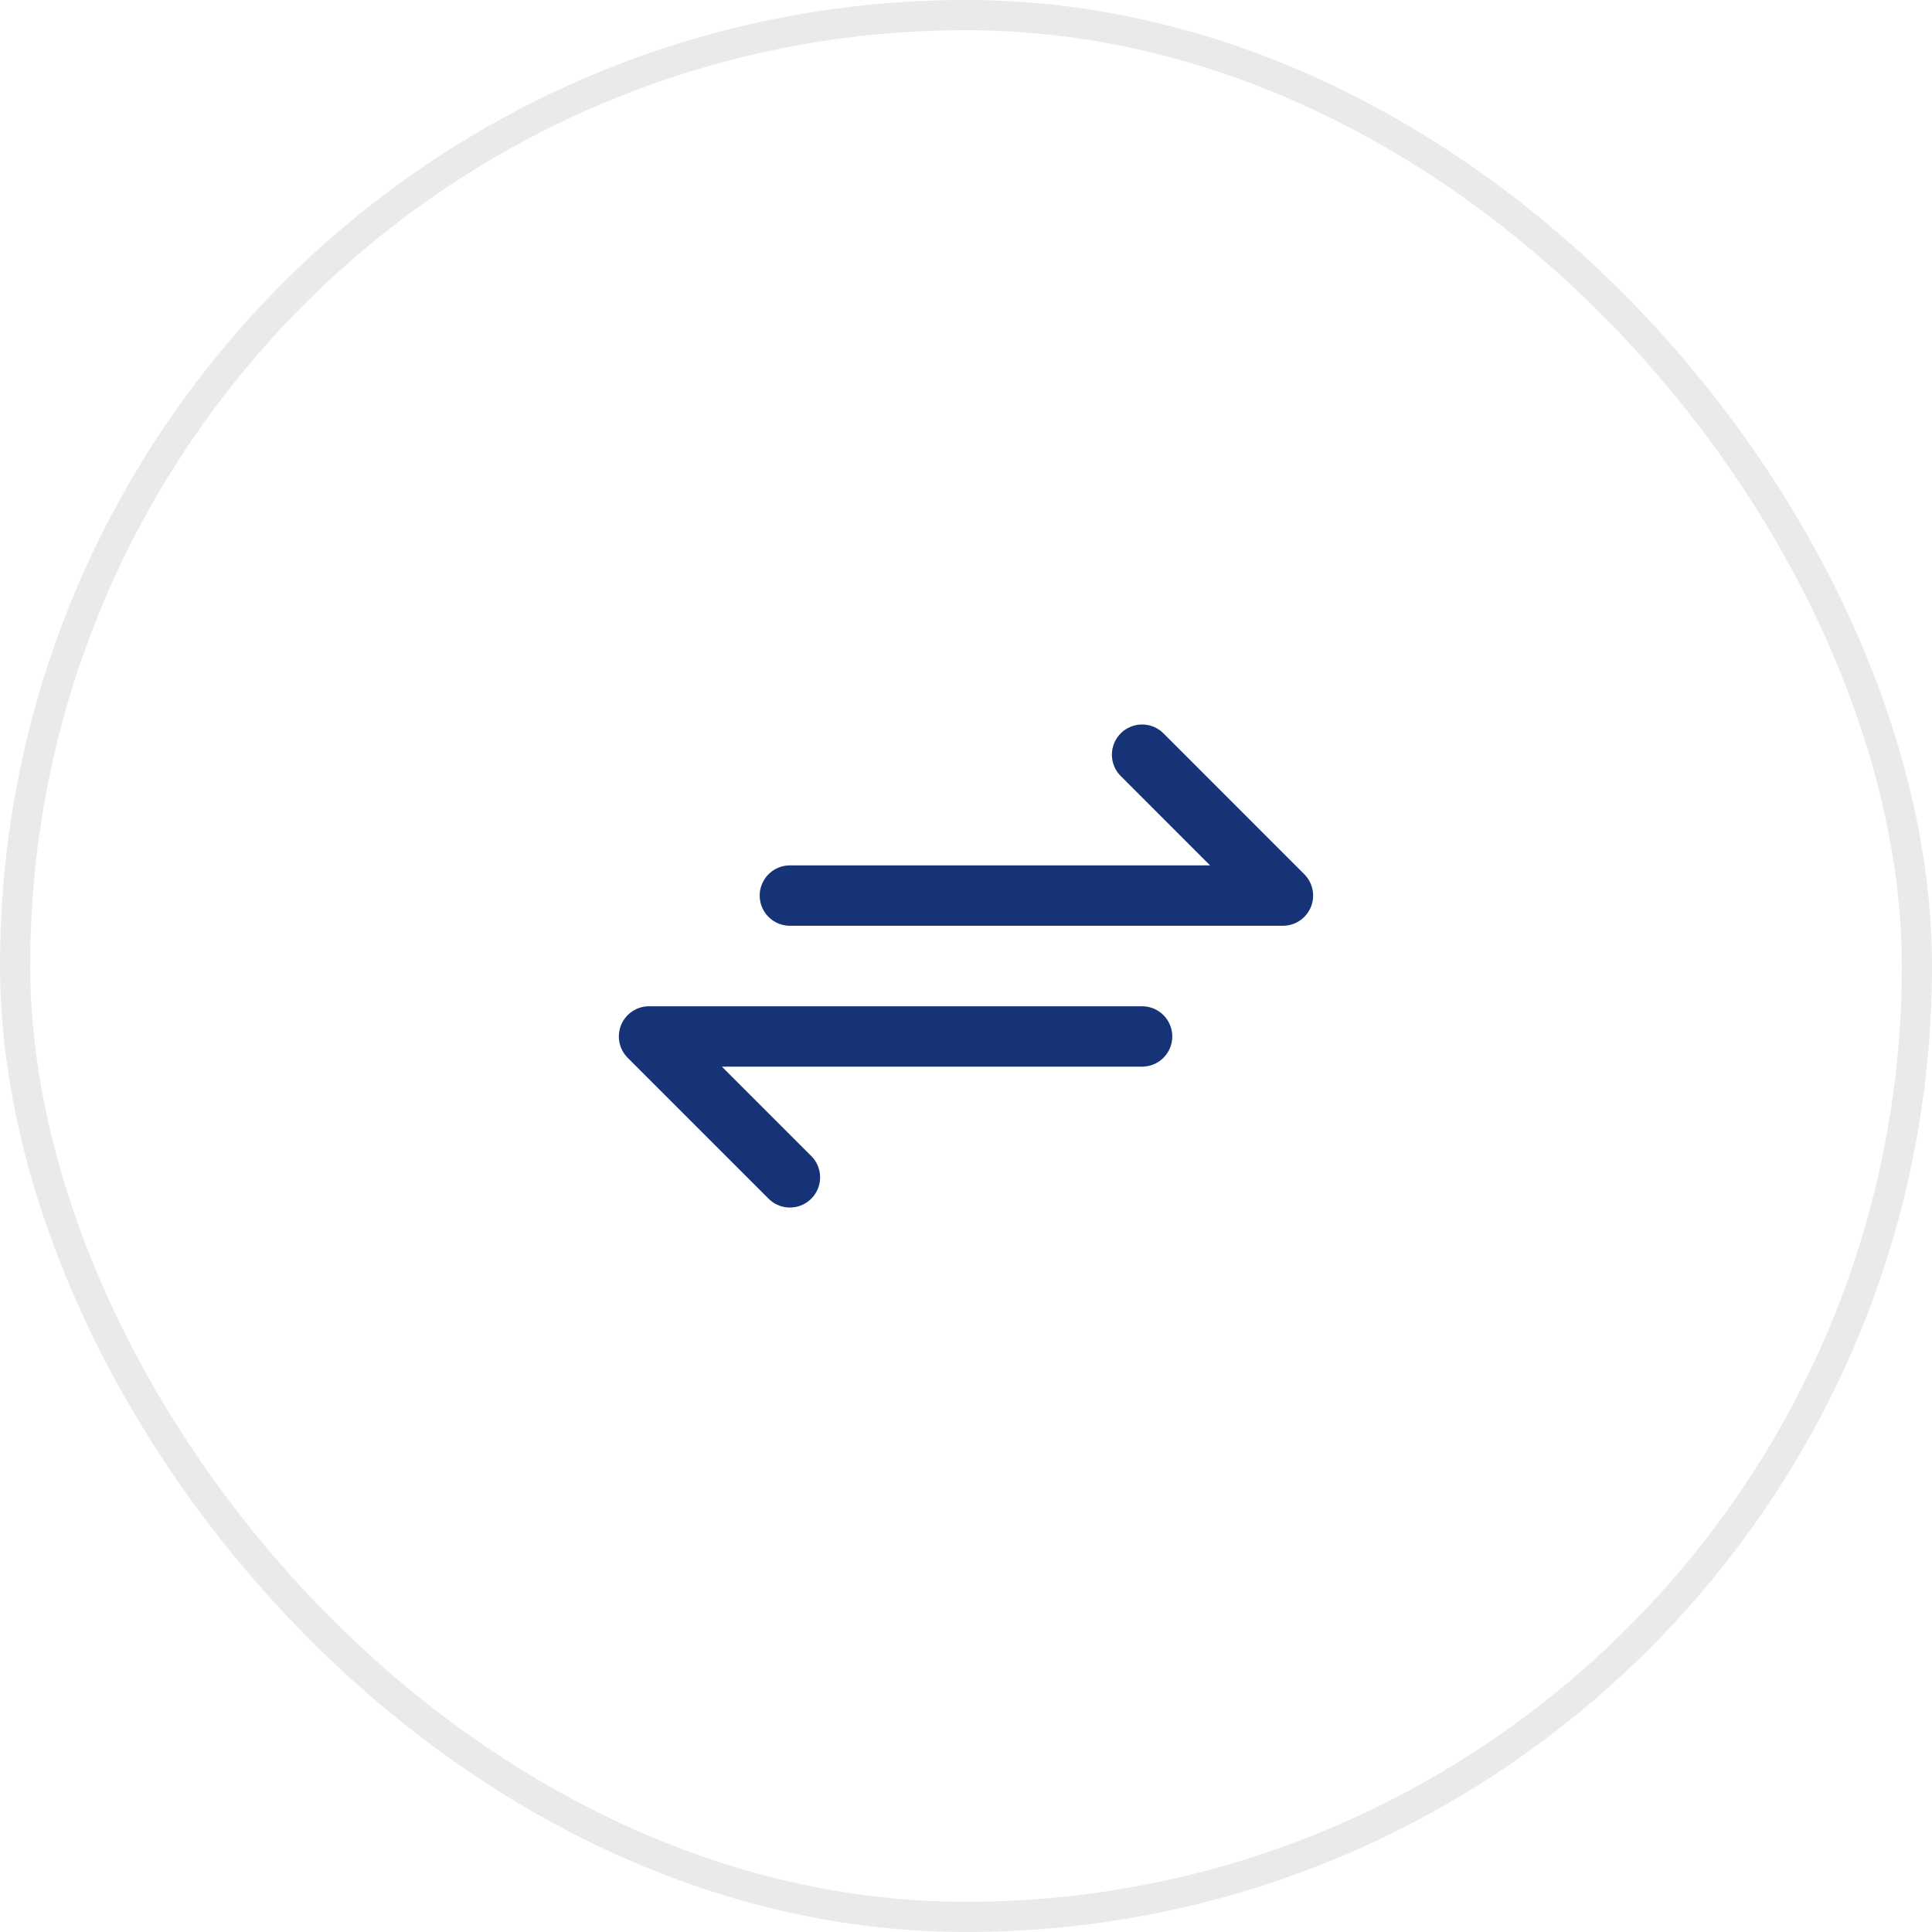 <svg width="64" height="64" viewBox="0 0 64 64" fill="none" xmlns="http://www.w3.org/2000/svg">
<rect x="0.5" y="0.5" width="63" height="63" rx="31.5" stroke="#EAEAEA"/>
<g clip-path="url(#clip0_111_45265)">
<path d="M26.166 29.667H42.499L37.833 25" stroke="#163377" stroke-width="2" stroke-linecap="round" stroke-linejoin="round"/>
<path d="M37.833 34.334H21.5L26.167 39.001" stroke="#163377" stroke-width="2" stroke-linecap="round" stroke-linejoin="round"/>
</g>
<defs>
<clipPath id="clip0_111_45265">
<rect width="28" height="28" fill="white" transform="translate(18 18)"/>
</clipPath>
</defs>
</svg>

